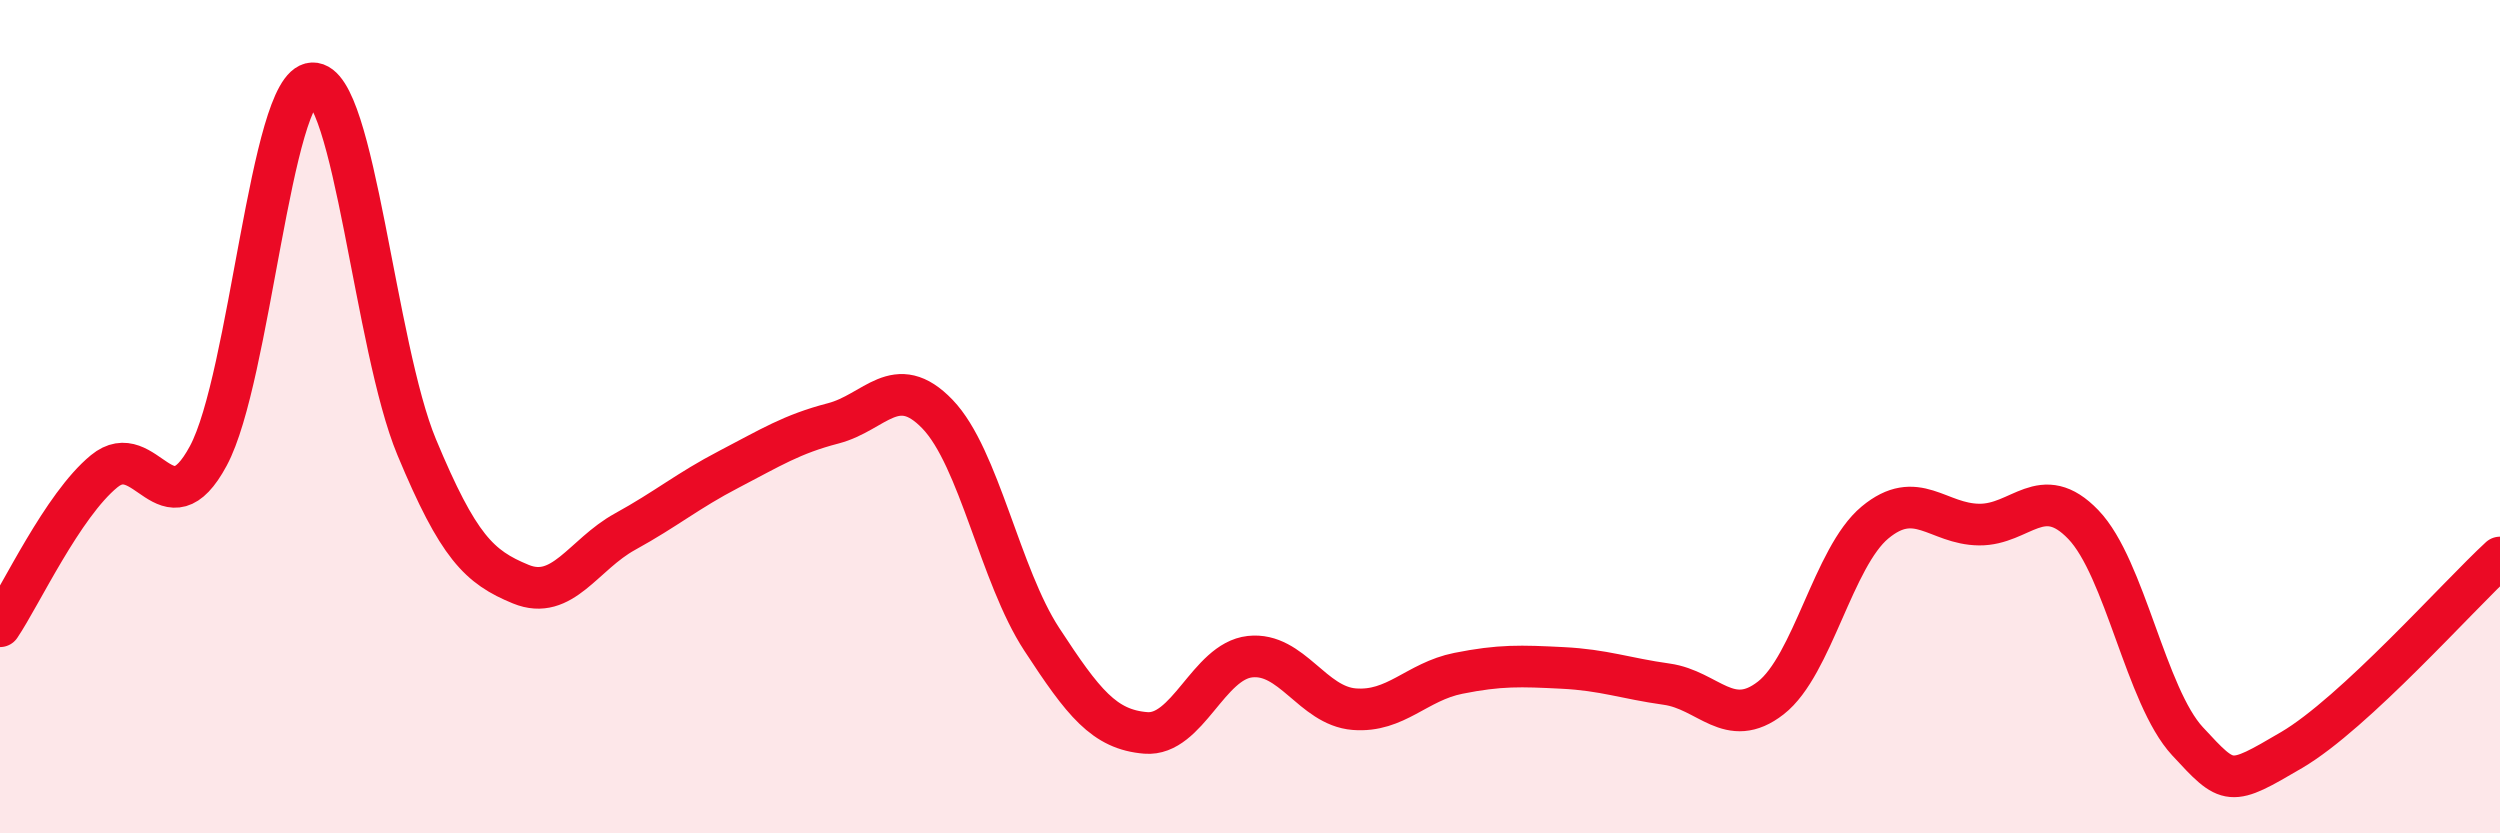 
    <svg width="60" height="20" viewBox="0 0 60 20" xmlns="http://www.w3.org/2000/svg">
      <path
        d="M 0,15.03 C 0.5,14.29 1.5,12.13 2.5,11.31 C 3.5,10.49 4,12.8 5,10.94 C 6,9.08 6.5,2.04 7.5,2 C 8.5,1.96 9,8.33 10,10.73 C 11,13.13 11.5,13.61 12.5,14.02 C 13.5,14.43 14,13.31 15,12.76 C 16,12.21 16.5,11.78 17.5,11.26 C 18.5,10.74 19,10.42 20,10.16 C 21,9.9 21.5,8.9 22.5,9.94 C 23.5,10.98 24,13.81 25,15.34 C 26,16.87 26.5,17.51 27.5,17.59 C 28.5,17.67 29,15.87 30,15.76 C 31,15.65 31.5,16.94 32.5,17.02 C 33.5,17.1 34,16.36 35,16.16 C 36,15.96 36.5,15.98 37.5,16.03 C 38.5,16.08 39,16.28 40,16.42 C 41,16.56 41.5,17.53 42.5,16.75 C 43.5,15.97 44,13.37 45,12.54 C 46,11.71 46.5,12.58 47.5,12.59 C 48.5,12.6 49,11.55 50,12.59 C 51,13.63 51.5,16.71 52.5,17.79 C 53.5,18.87 53.5,18.88 55,18 C 56.5,17.12 59,14.3 60,13.38L60 20L0 20Z"
        fill="#EB0A25"
        opacity="0.1"
        stroke-linecap="round"
        stroke-linejoin="round"
      />
      <path
        d="M 0,15.03 C 0.5,14.29 1.5,12.13 2.5,11.31 C 3.5,10.49 4,12.8 5,10.94 C 6,9.08 6.5,2.04 7.5,2 C 8.5,1.96 9,8.33 10,10.73 C 11,13.13 11.5,13.61 12.5,14.02 C 13.5,14.43 14,13.31 15,12.76 C 16,12.21 16.5,11.78 17.5,11.26 C 18.5,10.74 19,10.42 20,10.16 C 21,9.9 21.5,8.9 22.5,9.94 C 23.5,10.98 24,13.81 25,15.34 C 26,16.87 26.5,17.51 27.5,17.59 C 28.5,17.67 29,15.87 30,15.76 C 31,15.65 31.5,16.94 32.5,17.02 C 33.5,17.1 34,16.36 35,16.16 C 36,15.96 36.5,15.98 37.5,16.03 C 38.5,16.08 39,16.28 40,16.42 C 41,16.56 41.5,17.53 42.5,16.75 C 43.5,15.97 44,13.37 45,12.54 C 46,11.71 46.5,12.58 47.5,12.59 C 48.5,12.6 49,11.55 50,12.59 C 51,13.63 51.5,16.71 52.5,17.79 C 53.5,18.87 53.5,18.88 55,18 C 56.5,17.12 59,14.3 60,13.38"
        stroke="#EB0A25"
        stroke-width="1"
        fill="none"
        stroke-linecap="round"
        stroke-linejoin="round"
      />
    </svg>
  